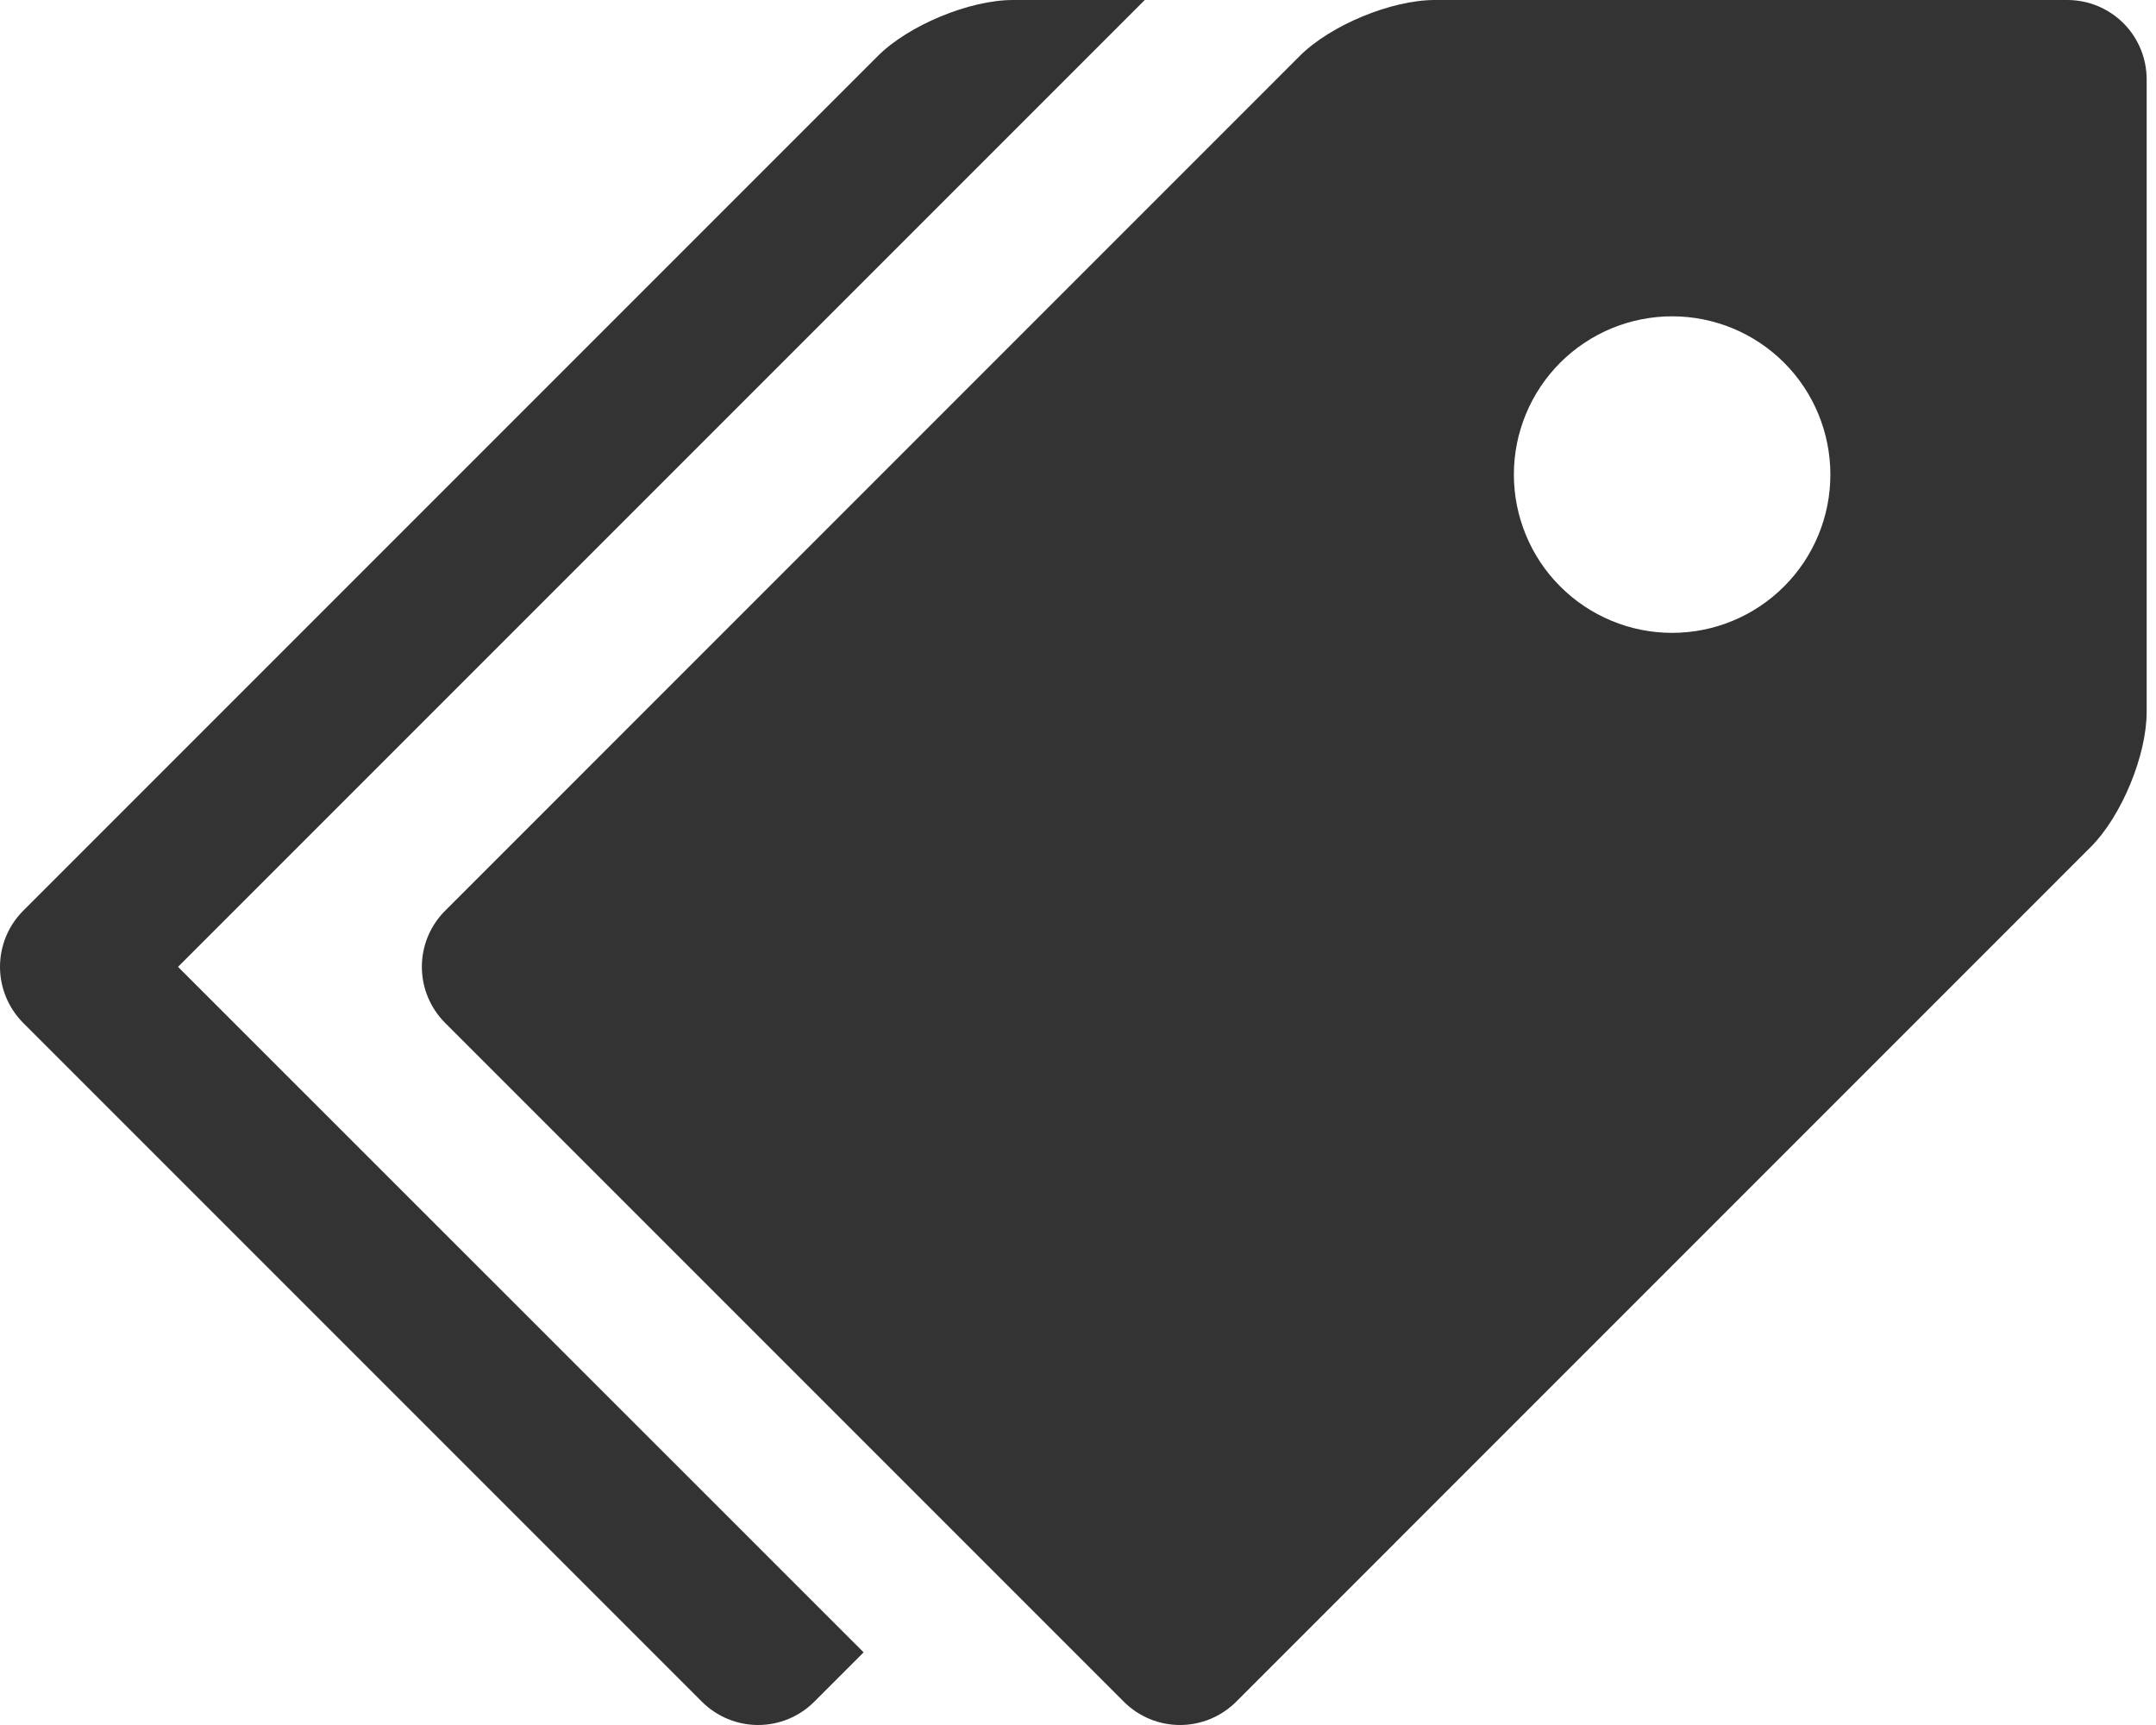 <svg width="30" height="24" viewBox="0 0 30 24" fill="none" xmlns="http://www.w3.org/2000/svg">
<path d="M28.77 0H19.965C19.36 0 18.513 0.351 18.086 0.778L6.192 12.673C5.986 12.879 5.87 13.159 5.87 13.451C5.87 13.743 5.986 14.023 6.192 14.23L15.641 23.679C15.847 23.884 16.127 24 16.419 24C16.711 24 16.991 23.884 17.198 23.679L29.092 11.784C29.521 11.355 29.87 10.51 29.87 9.905V1.101C29.869 0.809 29.753 0.529 29.547 0.323C29.341 0.117 29.061 0.001 28.77 0ZM23.267 8.805C22.977 8.805 22.691 8.748 22.424 8.637C22.157 8.526 21.914 8.364 21.71 8.159C21.505 7.955 21.343 7.712 21.233 7.445C21.122 7.178 21.065 6.891 21.065 6.602C21.065 6.313 21.122 6.027 21.233 5.76C21.344 5.492 21.506 5.25 21.711 5.045C21.915 4.841 22.158 4.679 22.425 4.568C22.692 4.458 22.979 4.401 23.268 4.401C23.852 4.401 24.412 4.633 24.825 5.046C25.238 5.459 25.469 6.02 25.469 6.604C25.469 7.188 25.237 7.748 24.824 8.16C24.411 8.573 23.851 8.805 23.267 8.805Z" fill="#333333"/>
<path d="M2.477 13.452L15.929 0H14.095C13.49 0 12.643 0.351 12.216 0.778L0.321 12.673C0.116 12.879 0 13.159 0 13.451C0 13.743 0.116 14.023 0.321 14.23L9.77 23.679C9.977 23.884 10.257 24 10.549 24C10.841 24 11.121 23.884 11.327 23.679L12.017 22.989L2.477 13.452Z" fill="#333333"/>
</svg>
